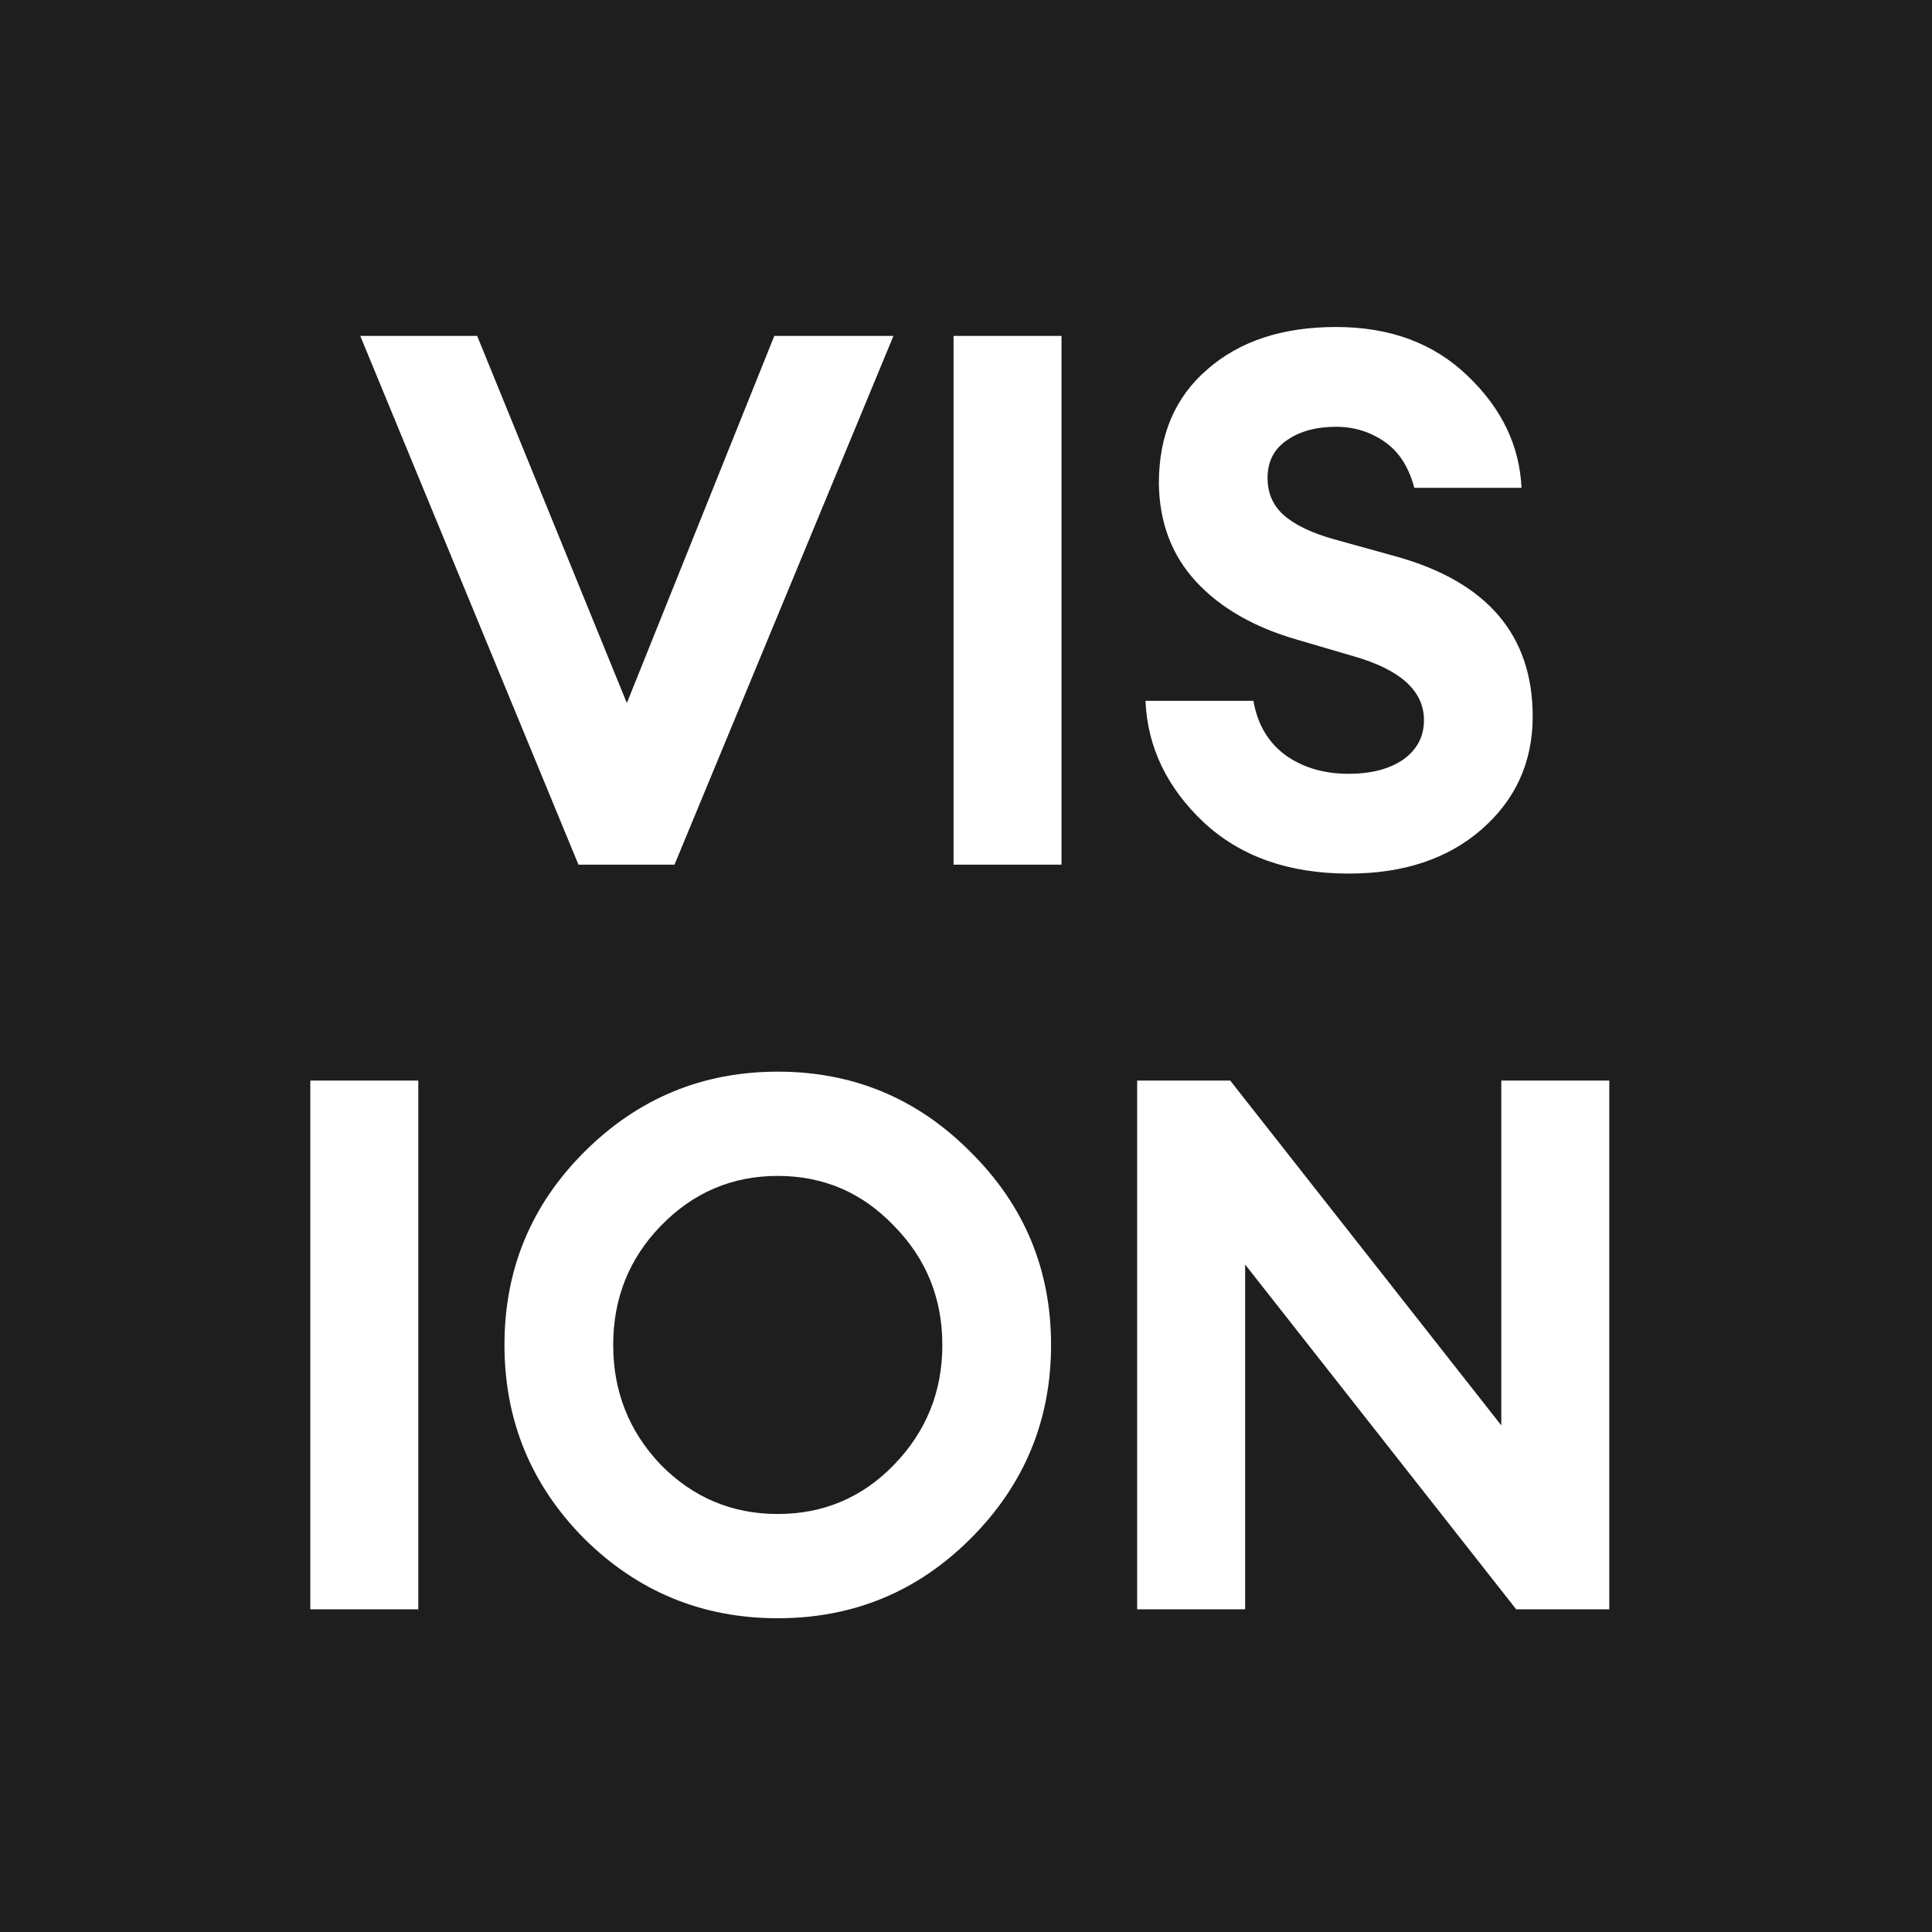 <?xml version="1.0" encoding="UTF-8"?> <svg xmlns="http://www.w3.org/2000/svg" width="467" height="467" viewBox="0 0 467 467" fill="none"><rect width="467" height="467" fill="#1E1E1E"></rect><path d="M139.821 209L87.081 81.2H115.341L151.521 169.94L187.161 81.2H215.961L163.041 209H139.821ZM230.488 209V81.2H256.588V209H230.488ZM326.02 211.16C311.5 211.16 299.8 207.02 290.92 198.74C282.04 190.34 277.36 180.56 276.88 169.4H302.98C303.94 175.04 306.52 179.42 310.72 182.54C314.92 185.54 320.02 187.04 326.02 187.04C331.42 187.04 335.8 185.9 339.16 183.62C342.52 181.22 344.2 178.04 344.2 174.08C344.2 167 338.5 161.84 327.1 158.6L313.6 154.64C303.16 151.64 295 146.96 289.12 140.6C283.24 134.24 280.24 126.32 280.12 116.84C280.12 105.2 284.02 96.02 291.82 89.3C299.62 82.46 310 79.04 322.96 79.04C336.04 79.04 346.66 83 354.82 90.92C362.98 98.72 367.3 107.72 367.78 117.92H341.86C340.54 112.88 338.14 109.16 334.66 106.76C331.18 104.36 327.28 103.16 322.96 103.16C318.16 103.16 314.2 104.24 311.08 106.4C308.08 108.44 306.52 111.32 306.4 115.04C306.28 118.88 307.54 122 310.18 124.4C312.82 126.8 316.9 128.78 322.42 130.34L337.36 134.48C359.44 140.6 370.48 153.5 370.48 173.18C370.48 184.22 366.34 193.34 358.06 200.54C349.9 207.62 339.22 211.16 326.02 211.16ZM75.009 389V261.2H101.109V389H75.009ZM159.741 354.08C167.541 362 176.961 365.96 188.001 365.96C199.041 365.96 208.401 362 216.081 354.08C223.881 346.04 227.781 336.38 227.781 325.1C227.781 313.82 223.881 304.22 216.081 296.3C208.401 288.26 199.041 284.24 188.001 284.24C176.961 284.24 167.541 288.26 159.741 296.3C152.061 304.22 148.221 313.82 148.221 325.1C148.221 336.38 152.061 346.04 159.741 354.08ZM234.621 371.9C221.781 384.74 206.241 391.16 188.001 391.16C169.761 391.16 154.161 384.74 141.201 371.9C128.361 358.94 121.941 343.34 121.941 325.1C121.941 306.86 128.361 291.32 141.201 278.48C154.161 265.52 169.761 259.04 188.001 259.04C206.241 259.04 221.781 265.52 234.621 278.48C247.581 291.32 254.061 306.86 254.061 325.1C254.061 343.34 247.581 358.94 234.621 371.9ZM388.992 389H366.492L300.972 305.66V389H274.872V261.2H297.372L362.892 344.54V261.2H388.992V389Z" fill="white"></path></svg> 